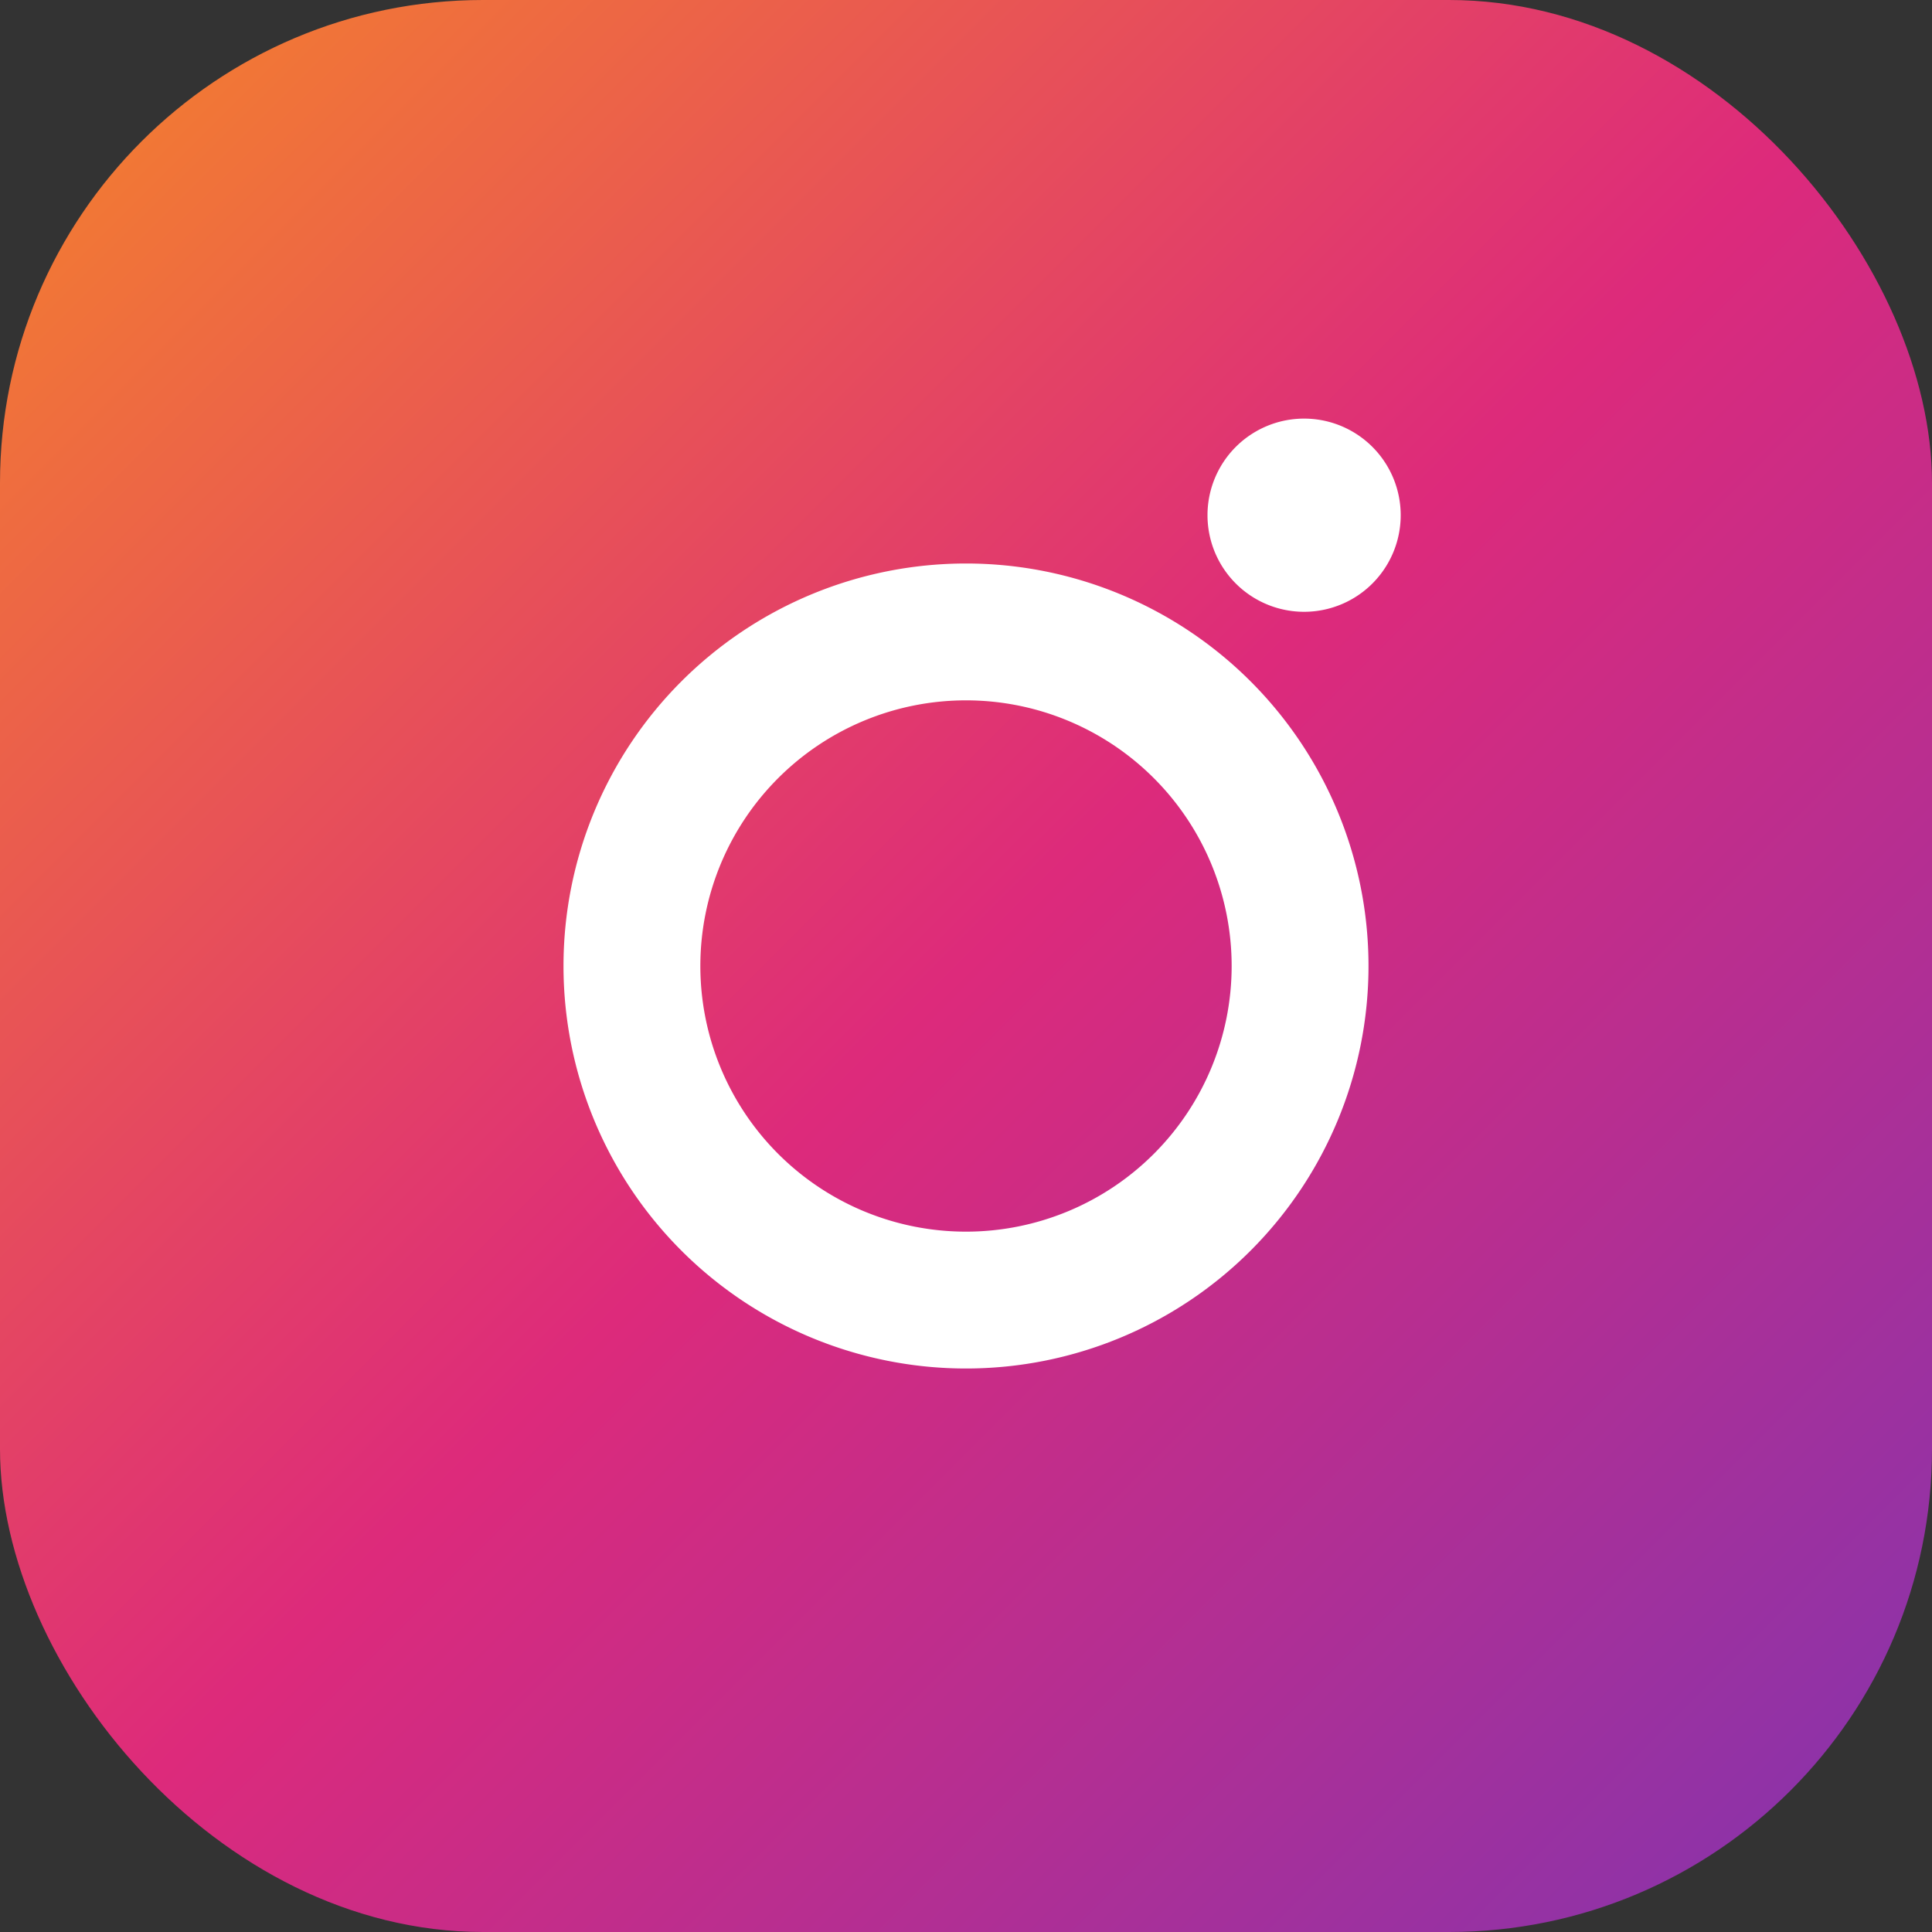 <?xml version="1.0" encoding="UTF-8" standalone="no"?>
<svg xmlns="http://www.w3.org/2000/svg" width="32" height="32" viewBox="0 0 24 24">
  <rect x="0" y="0" width="24" height="24" fill="#333333" stroke="none"/>
  <defs>
    <linearGradient id="instaGrad" x1="0%" y1="0%" x2="100%" y2="100%">
      <stop offset="0%" stop-color="#F58529"></stop>
      <stop offset="50%" stop-color="#DD2A7B"></stop>
      <stop offset="100%" stop-color="#8134AF"></stop>
    </linearGradient>
  </defs>
  <rect width="24" height="24" rx="6" fill="url(#instaGrad)"></rect>
  <path d="M12 7a5 5 0 1 0 0 10 5 5 0 0 0 0-10zm0 8.3a3.3 3.3 0 1 1 0-6.6 3.3 3.3 0 0 1 0 6.6zm5.4-8.9a1.2 1.2 0 1 1-2.4 0 1.2 1.2 0 0 1 2.4 0z" fill="#fff"></path>
</svg>
